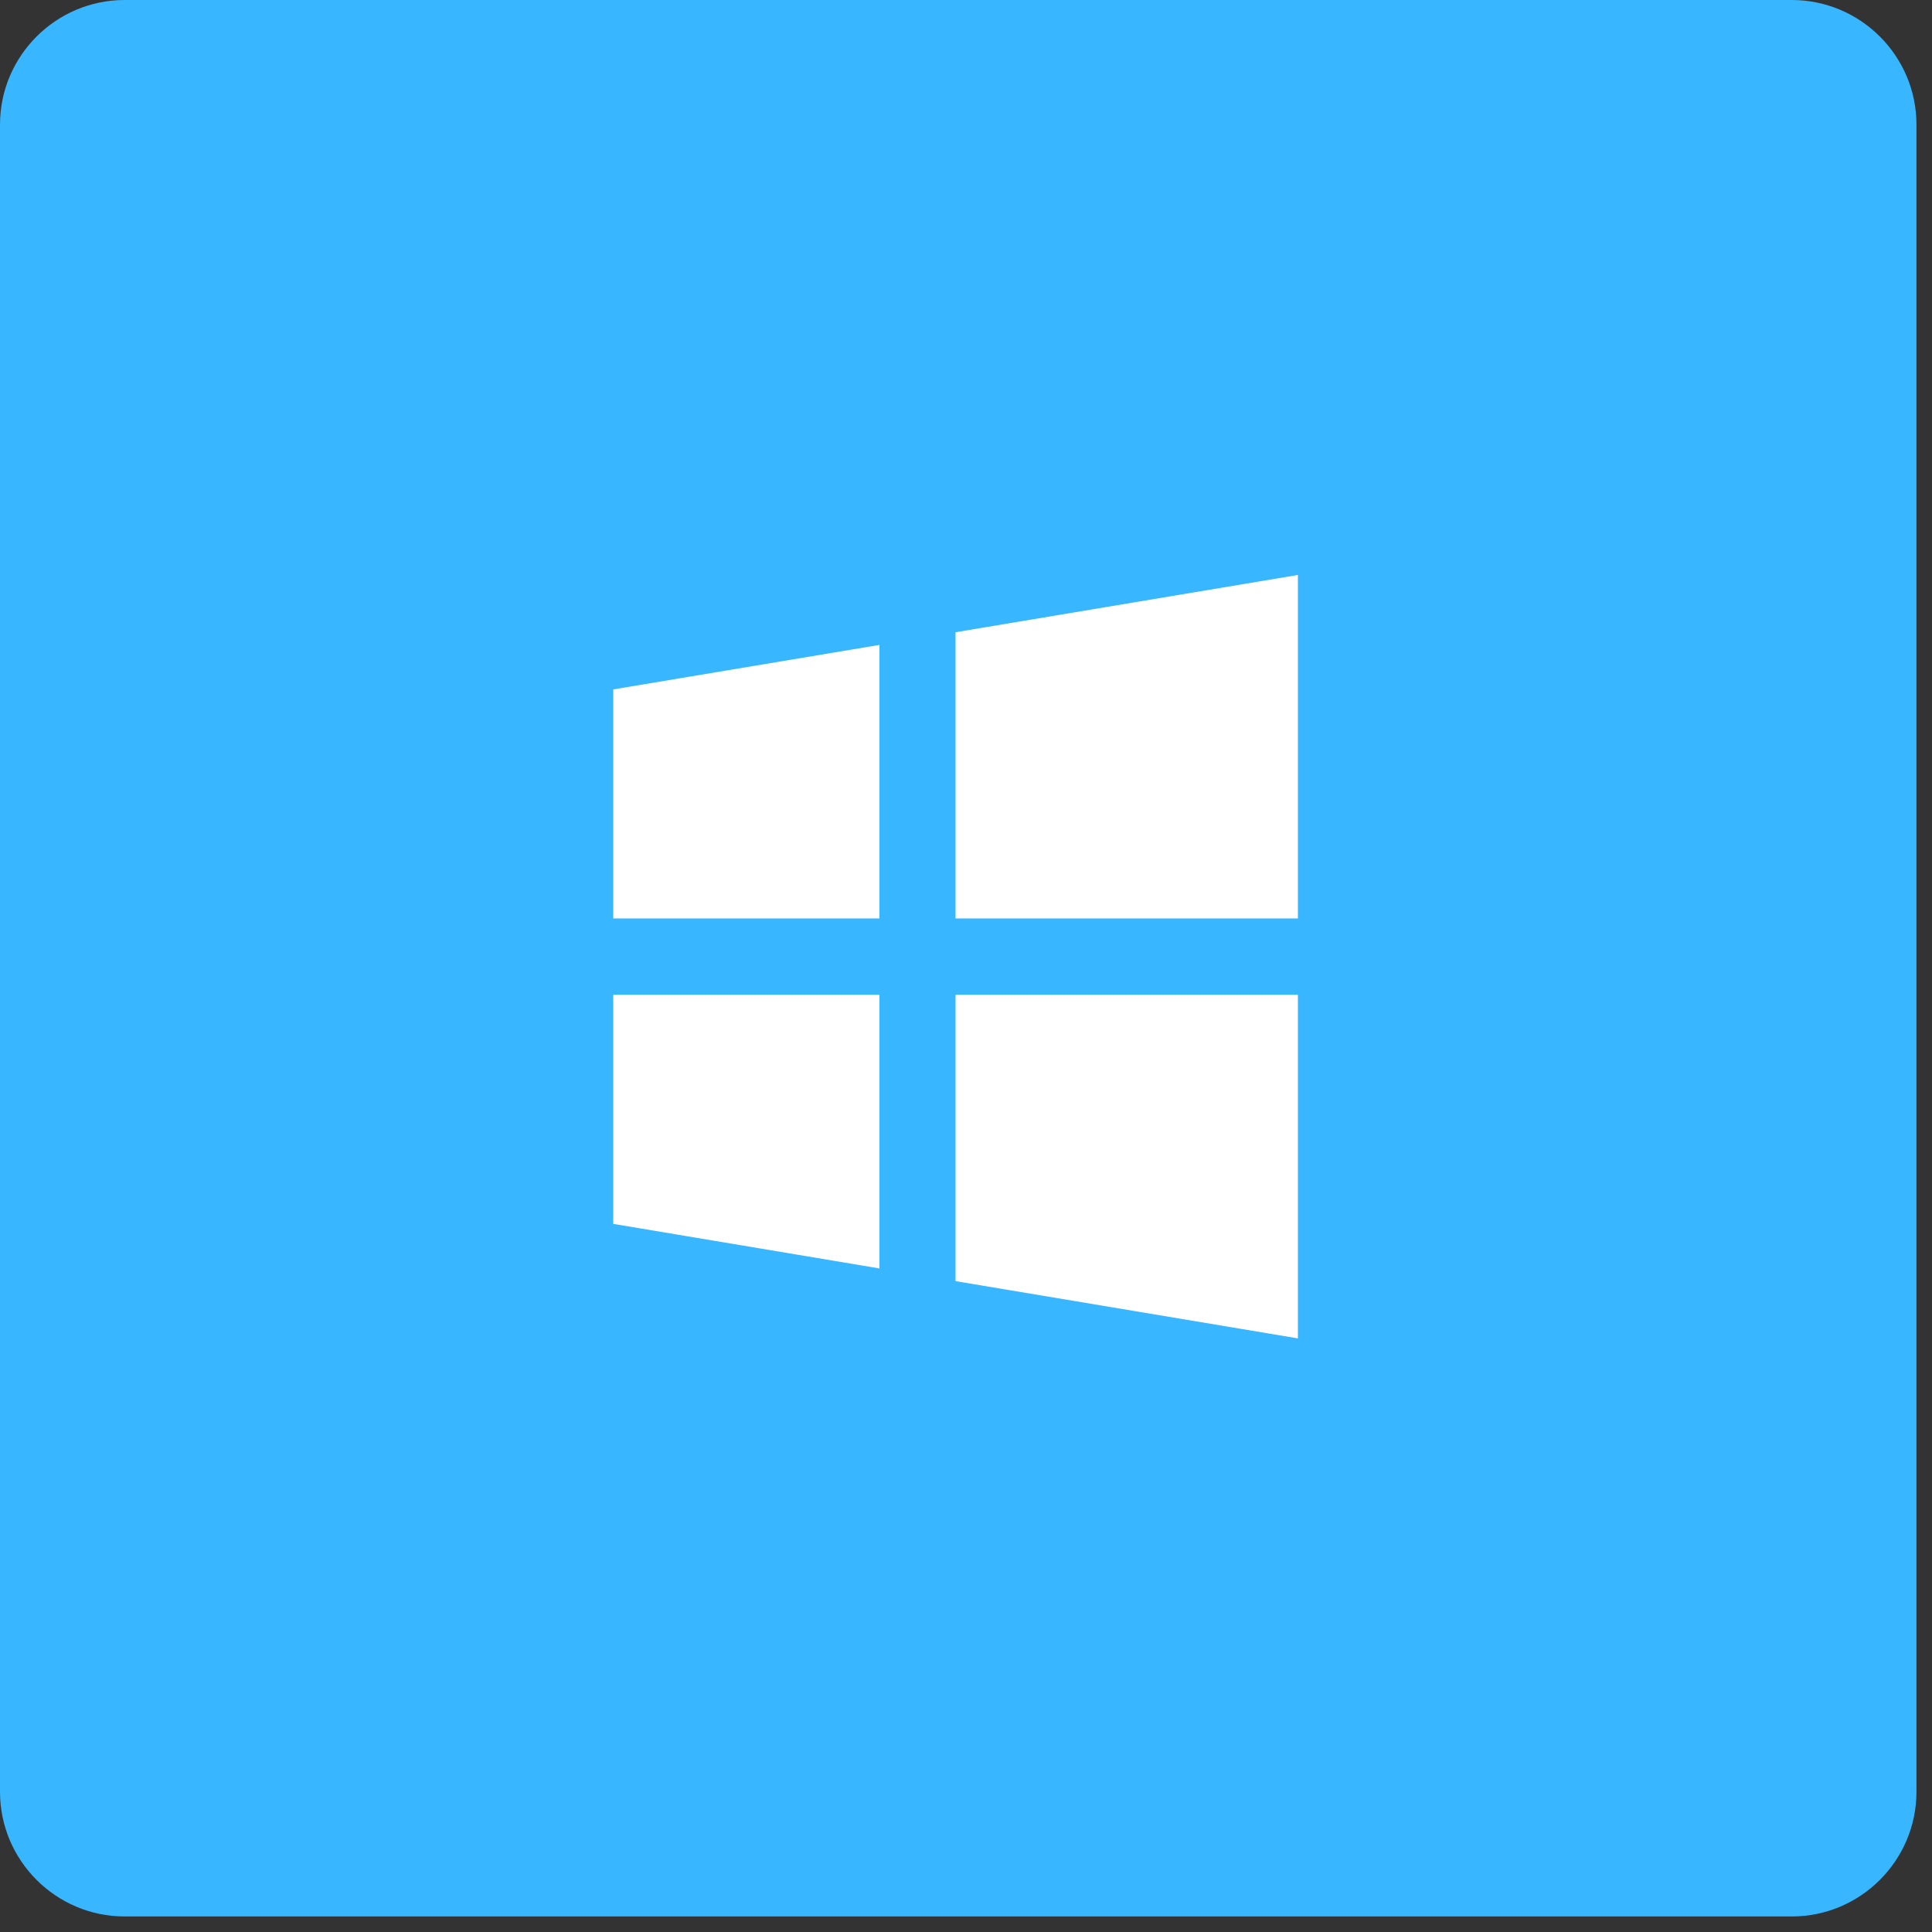 <svg xmlns="http://www.w3.org/2000/svg" width="92.25" viewBox="0 0 92.25 92.25" height="92.25" version="1.0"><rect x="0" y="0" width="92.25" height="92.25" fill="#333333" stroke="none"/><defs><clipPath id="a"><path d="M 0 0 L 91.508 0 L 91.508 91.508 L 0 91.508 Z M 0 0"/></clipPath><clipPath id="b"><path d="M 29.258 27.453 L 61.992 27.453 L 61.992 63.906 L 29.258 63.906 Z M 29.258 27.453"/></clipPath></defs><g clip-path="url(#a)"><path fill="#38B6FF" d="M 85.555 91.508 L 5.949 91.508 C 2.672 91.508 0 88.836 0 85.555 L 0 5.949 C 0 2.672 2.672 0 5.949 0 L 85.555 0 C 88.836 0 91.508 2.672 91.508 5.949 L 91.508 85.555 C 91.508 88.836 88.836 91.508 85.555 91.508"/></g><g clip-path="url(#b)"><path fill="#FFF" d="M 61.973 27.453 L 45.625 30.188 L 45.625 43.855 L 61.973 43.855 Z M 41.992 30.793 L 29.281 32.918 L 29.281 43.855 L 41.992 43.855 Z M 29.281 47.5 L 29.281 58.438 L 41.992 60.566 L 41.992 47.5 Z M 45.625 47.5 L 45.625 61.172 L 61.973 63.906 L 61.973 47.5 Z M 45.625 47.5"/></g></svg>